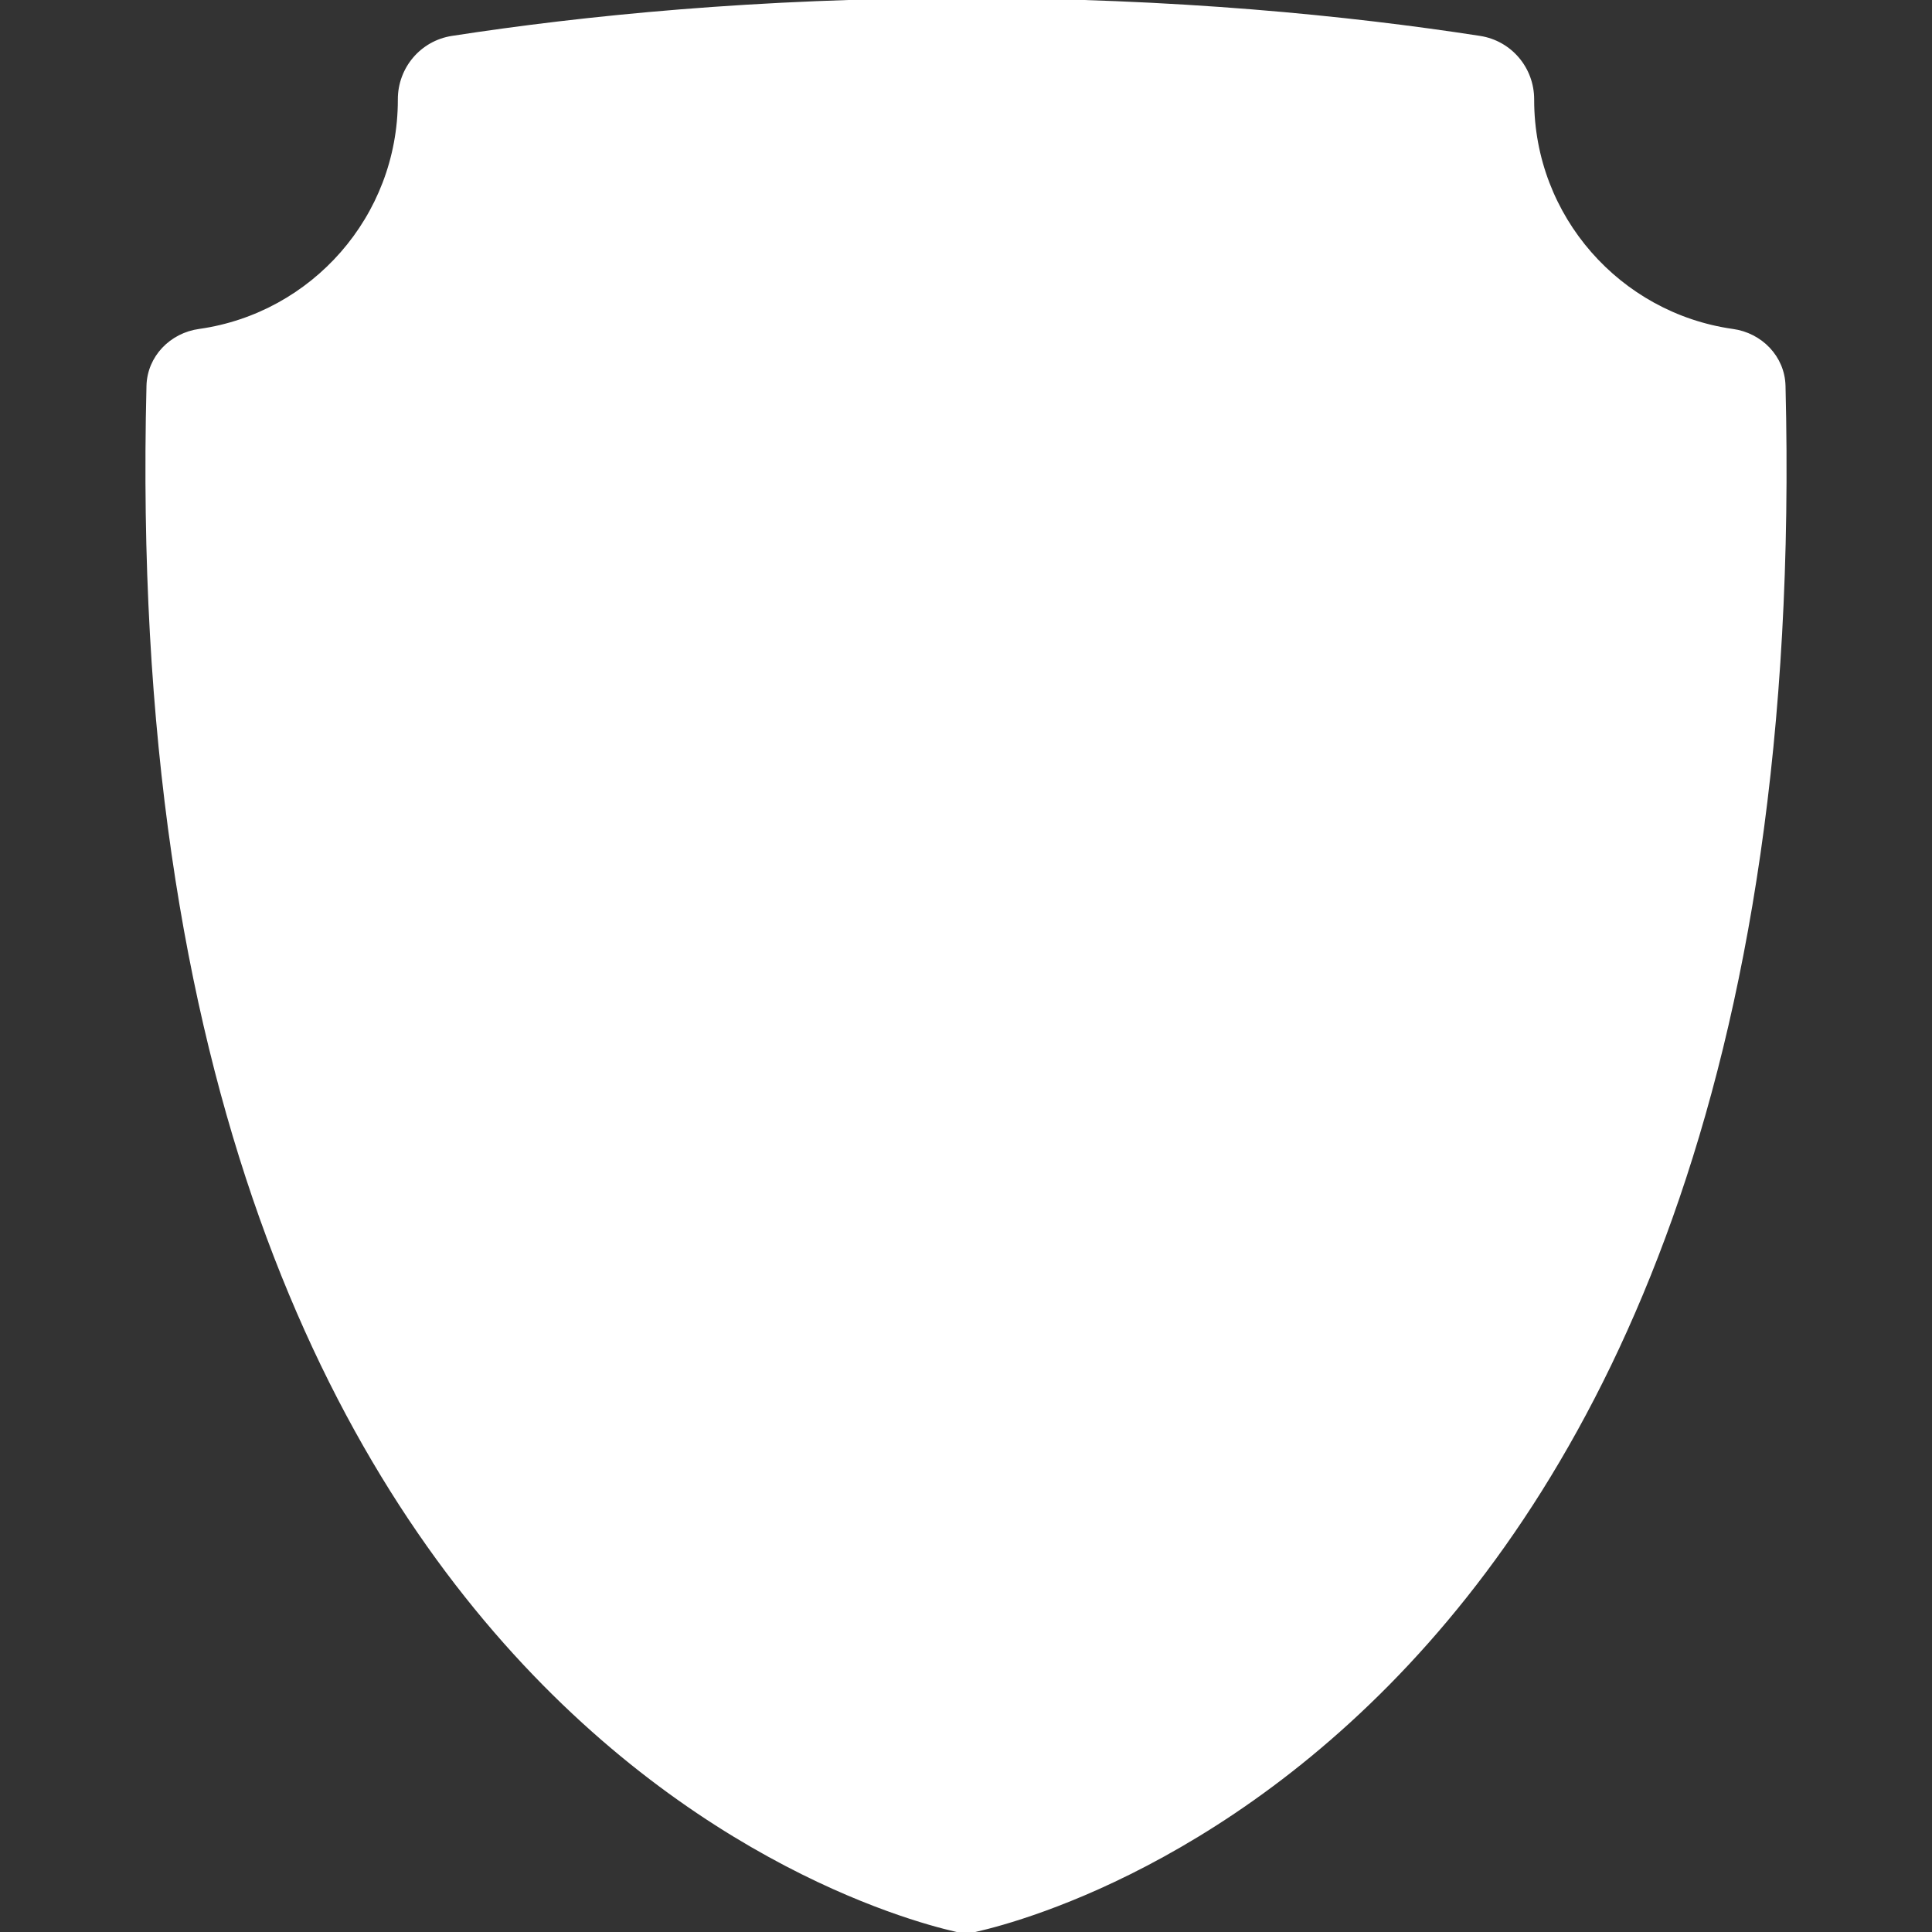 <!DOCTYPE svg PUBLIC "-//W3C//DTD SVG 1.1//EN" "http://www.w3.org/Graphics/SVG/1.1/DTD/svg11.dtd">
<!-- Uploaded to: SVG Repo, www.svgrepo.com, Transformed by: SVG Repo Mixer Tools -->
<svg height="800px" width="800px" version="1.1" id="Layer_1" xmlns="http://www.w3.org/2000/svg" xmlns:xlink="http://www.w3.org/1999/xlink" viewBox="0 0 512 512" xml:space="preserve" fill="#ffffff" stroke="#ffffff">
<rect x="0" y="0" width="512" height="512" fill="#333333" stroke="none"/>
<g id="SVGRepo_bgCarrier" stroke-width="0"/>
<g id="SVGRepo_tracerCarrier" stroke-linecap="round" stroke-linejoin="round"/>
<g id="SVGRepo_iconCarrier"> <path style="fill:#ffffffffffff;" d="M472.68,102.247c-0.189-7.545-6.078-13.572-13.558-14.584c-0.03-0.004-0.06-0.008-0.088-0.012 c-29.945-4.285-52.964-30.038-52.964-61.167v-0.143c0.01-8.15-5.858-15.087-13.912-16.331C357.287,4.625,311.323,0,256.001,0 S154.714,4.625,119.844,10.008c-8.054,1.244-13.923,8.181-13.912,16.331v0.143c0,31.129-23.019,56.883-52.966,61.167 c-0.029,0.004-0.058,0.008-0.088,0.012c-7.48,1.012-13.368,7.038-13.558,14.584C30.044,473.012,256.001,512,256.001,512 S481.957,473.012,472.68,102.247z"/> <path style="fill:#ffffffffffffC7CFE2;" d="M256.001,17.655c46.048,0,90.592,3.243,132.418,9.641c0.394,38.37,28.716,71.349,66.665,77.604 c3.242,144.414-30.692,257.514-98.191,327.182c-43.81,45.218-89.063,58.894-100.914,61.843 c-25.763-6.365-206.388-62.873-199.06-389.02c37.79-6.129,66.188-39.079,66.664-77.609 C165.407,20.898,209.953,17.655,256.001,17.655"/> <path style="fill:#ffffffffffffAEB5CA;" d="M256.001,35.31c40.181,0,79.172,2.514,116.125,7.481c5.999,35.471,31.238,64.759,65.501,75.967 c0.818,133.1-31.373,237.004-93.415,301.038c-36.459,37.63-74.253,51.652-88.246,55.823c-15.363-4.569-58.521-20.839-98.489-67.738 c-56.017-65.731-83.951-162.937-83.105-289.091c34.212-11.147,59.449-40.441,65.485-75.997 C176.815,37.826,215.816,35.31,256.001,35.31 M256.001,17.655c-46.048,0-90.593,3.243-132.419,9.641 c-0.474,38.53-28.874,71.48-66.664,77.609c-7.327,326.146,173.298,382.656,199.06,389.02c11.851-2.948,57.103-16.626,100.914-61.843 c67.499-69.668,101.434-182.769,98.191-327.182c-37.949-6.255-66.271-39.234-66.665-77.604 C346.593,20.898,302.048,17.655,256.001,17.655L256.001,17.655z"/> <path style="fill:#ffffffffffff;" d="M256.001,88.276c26.163,0,51.807,1.131,76.597,3.372c11.558,24.072,29.351,44.595,51.563,59.462 c-3.962,103.273-30.691,183.015-77.988,231.832c-18.477,19.07-37.142,30.05-50.165,36.062c-14.78-6.9-36.832-20.381-58.219-45.475 c-42.912-50.354-66.403-125.055-69.987-222.348c22.215-14.863,40.022-35.416,51.586-59.53 C204.186,89.407,229.836,88.276,256.001,88.276"/> <path style="fill:#ffffffffffffC36E;" d="M198.759,90.354c-6.461,0.428-13.015,0.721-19.371,1.295c-11.564,24.115-29.372,44.666-51.586,59.53 c3.585,97.293,27.076,171.994,69.987,222.348c21.386,25.095,43.439,38.575,58.219,45.475 C230.469,389.512,163.95,265.354,198.759,90.354z"/> <path style="fill:#ffffffffffffAEB5CA;" d="M256.001,88.276c26.163,0,51.807,1.131,76.597,3.372c11.558,24.072,29.351,44.595,51.563,59.462 c-3.962,103.273-30.691,183.015-77.988,231.832c-18.477,19.07-37.142,30.05-50.165,36.062c-14.78-6.9-36.832-20.381-58.219-45.475 c-42.912-50.354-66.403-125.055-69.987-222.348c22.215-14.863,40.022-35.416,51.586-59.53 C204.186,89.407,229.836,88.276,256.001,88.276 M256.001,70.621c-26.607,0-52.919,1.16-78.202,3.446l-9.992,0.904l-4.338,9.046 c-10.19,21.248-25.919,39.399-45.485,52.491l-8.188,5.479l0.363,9.845c3.733,101.318,28.695,179.761,74.194,233.15 c23.459,27.528,47.854,42.396,64.188,50.022l7.426,3.467l7.442-3.434c13.928-6.429,34.852-18.552,55.446-39.806 c50.142-51.754,78.826-135.935,82.951-243.442l0.378-9.86l-8.201-5.489c-19.564-13.096-35.287-31.225-45.469-52.434l-4.34-9.039 l-9.986-0.903C308.909,71.779,282.604,70.621,256.001,70.621L256.001,70.621z"/> <g> <circle style="fill:#ffffffffffff;" cx="256.001" cy="52.966" r="8.828"/> <circle style="fill:#ffffffffffff;" cx="93.783" cy="132.414" r="8.828"/> <circle style="fill:#ffffffffffff;" cx="418.218" cy="132.414" r="8.828"/> <circle style="fill:#ffffffffffff;" cx="121.17" cy="308.966" r="8.828"/> <circle style="fill:#ffffffffffff;" cx="390.831" cy="308.966" r="8.828"/> <circle style="fill:#ffffffffffff;" cx="256.001" cy="455.724" r="8.828"/> </g> <circle style="fill:#ffffffffffffE3A8;" cx="312.232" cy="197.473" r="32.044"/> <circle style="fill:#ffffffffffffF3D9;" cx="271.14" cy="136.364" r="20.028"/> </g>
</svg>